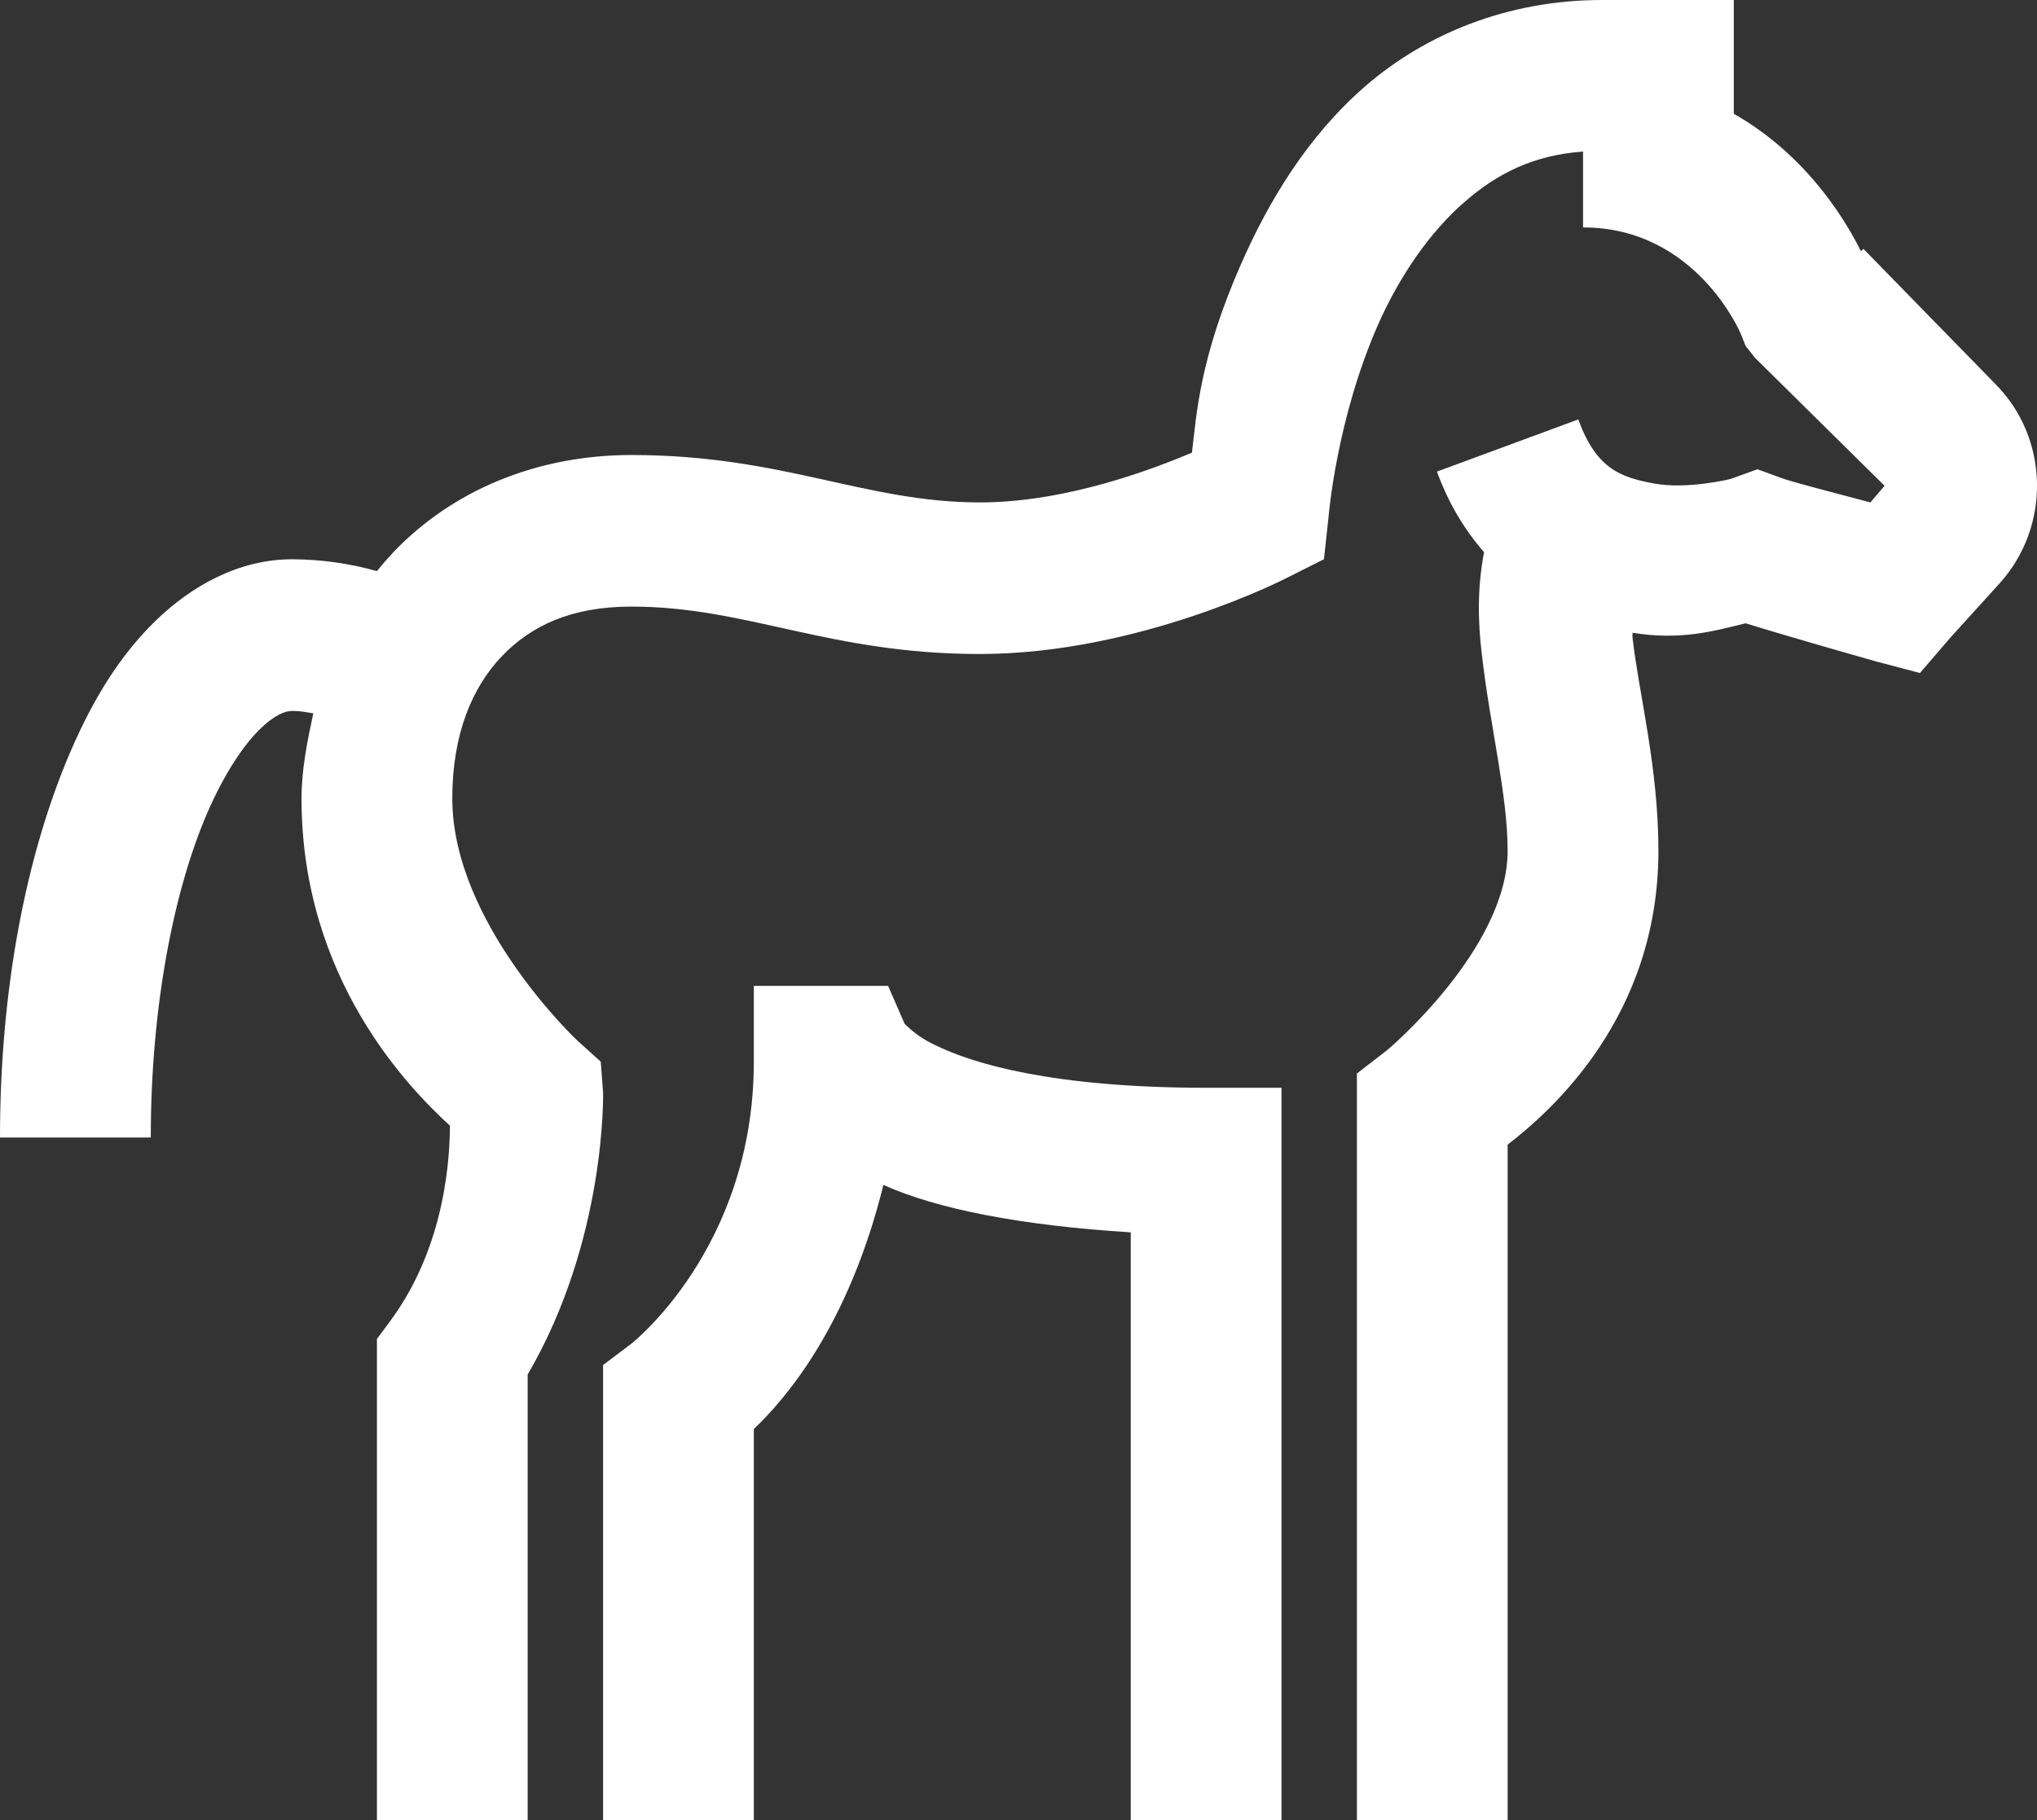 <svg width="47" height="42" viewBox="0 0 47 42" fill="none" xmlns="http://www.w3.org/2000/svg">
<rect x="0" y="0" width="47" height="42" fill="#333333" stroke="none"/>
<path d="M36.961 0C34.766 0 32.883 0.8 31.525 1.969C30.167 3.138 29.269 4.655 28.645 6.071C27.666 8.284 27.605 9.611 27.502 10.446C26.707 10.78 24.657 11.594 22.611 11.594C19.948 11.594 18.072 10.5 14.567 10.5C12.4 10.5 10.45 11.305 9.077 12.742C8.945 12.883 8.818 13.029 8.697 13.179C8.06 13 7.401 12.908 6.74 12.906C5.51 12.906 4.416 13.522 3.586 14.329C2.759 15.134 2.146 16.14 1.63 17.335C0.6 19.728 0 22.825 0 26.25H3.479C3.479 23.235 4.009 20.549 4.783 18.758C5.171 17.862 5.613 17.206 5.98 16.844C6.345 16.482 6.59 16.406 6.74 16.406C6.978 16.406 7.067 16.441 7.229 16.46C7.093 17.098 6.957 17.747 6.957 18.429C6.957 22.607 9.464 25.135 10.382 25.977C10.375 26.64 10.307 28.703 9.022 30.46L8.697 30.898V42H12.175V31.719C13.996 28.602 13.915 25.21 13.915 25.21L13.861 24.5L13.316 24.008C13.316 24.008 10.436 21.301 10.436 18.427C10.436 16.931 10.899 15.857 11.577 15.146C12.255 14.436 13.188 13.998 14.567 13.998C17.245 13.998 19.119 15.092 22.611 15.092C26.286 15.092 29.678 13.342 29.678 13.342L30.548 12.905L30.655 11.919C30.655 11.919 30.833 9.679 31.796 7.492C32.28 6.396 32.986 5.351 33.809 4.646C34.534 4.016 35.371 3.579 36.526 3.498V5.248C39.148 5.248 40.168 7.709 40.168 7.709L40.276 7.982L40.493 8.257L43.483 11.21L43.156 11.594C42.391 11.389 41.521 11.17 41.145 11.046L40.549 10.829L39.95 11.046C39.916 11.06 38.917 11.3 38.155 11.156C37.395 11.013 36.832 10.822 36.416 9.679L33.155 10.883C33.421 11.615 33.795 12.231 34.242 12.742C34.085 13.556 34.099 14.348 34.19 15.094C34.379 16.756 34.786 18.335 34.786 19.633C34.786 21.896 32.014 24.227 32.014 24.227L31.308 24.773V42H34.786V26.415C35.766 25.655 38.265 23.482 38.265 19.633C38.265 17.698 37.809 15.983 37.667 14.71C37.66 14.67 37.674 14.642 37.667 14.602C38.762 14.779 39.509 14.574 40.276 14.383C41.309 14.704 43.266 15.258 43.266 15.258L44.299 15.531L45.005 14.71L46.146 13.452C47.322 12.14 47.282 10.11 46.038 8.86L42.994 5.742L42.938 5.798C42.667 5.255 41.791 3.643 40.004 2.625V0H36.961ZM17.393 22.75V24.5C17.393 28.8 14.567 31.008 14.567 31.008L13.915 31.5V42H17.393V32.977C18.12 32.286 19.574 30.611 20.383 27.344C21.613 27.897 23.542 28.28 26.09 28.438V42H29.568V25.102H27.829C24.297 25.102 22.448 24.547 21.578 24.117C21.315 23.997 21.076 23.83 20.872 23.625L20.491 22.75H17.393Z" fill="white"/>
</svg>
